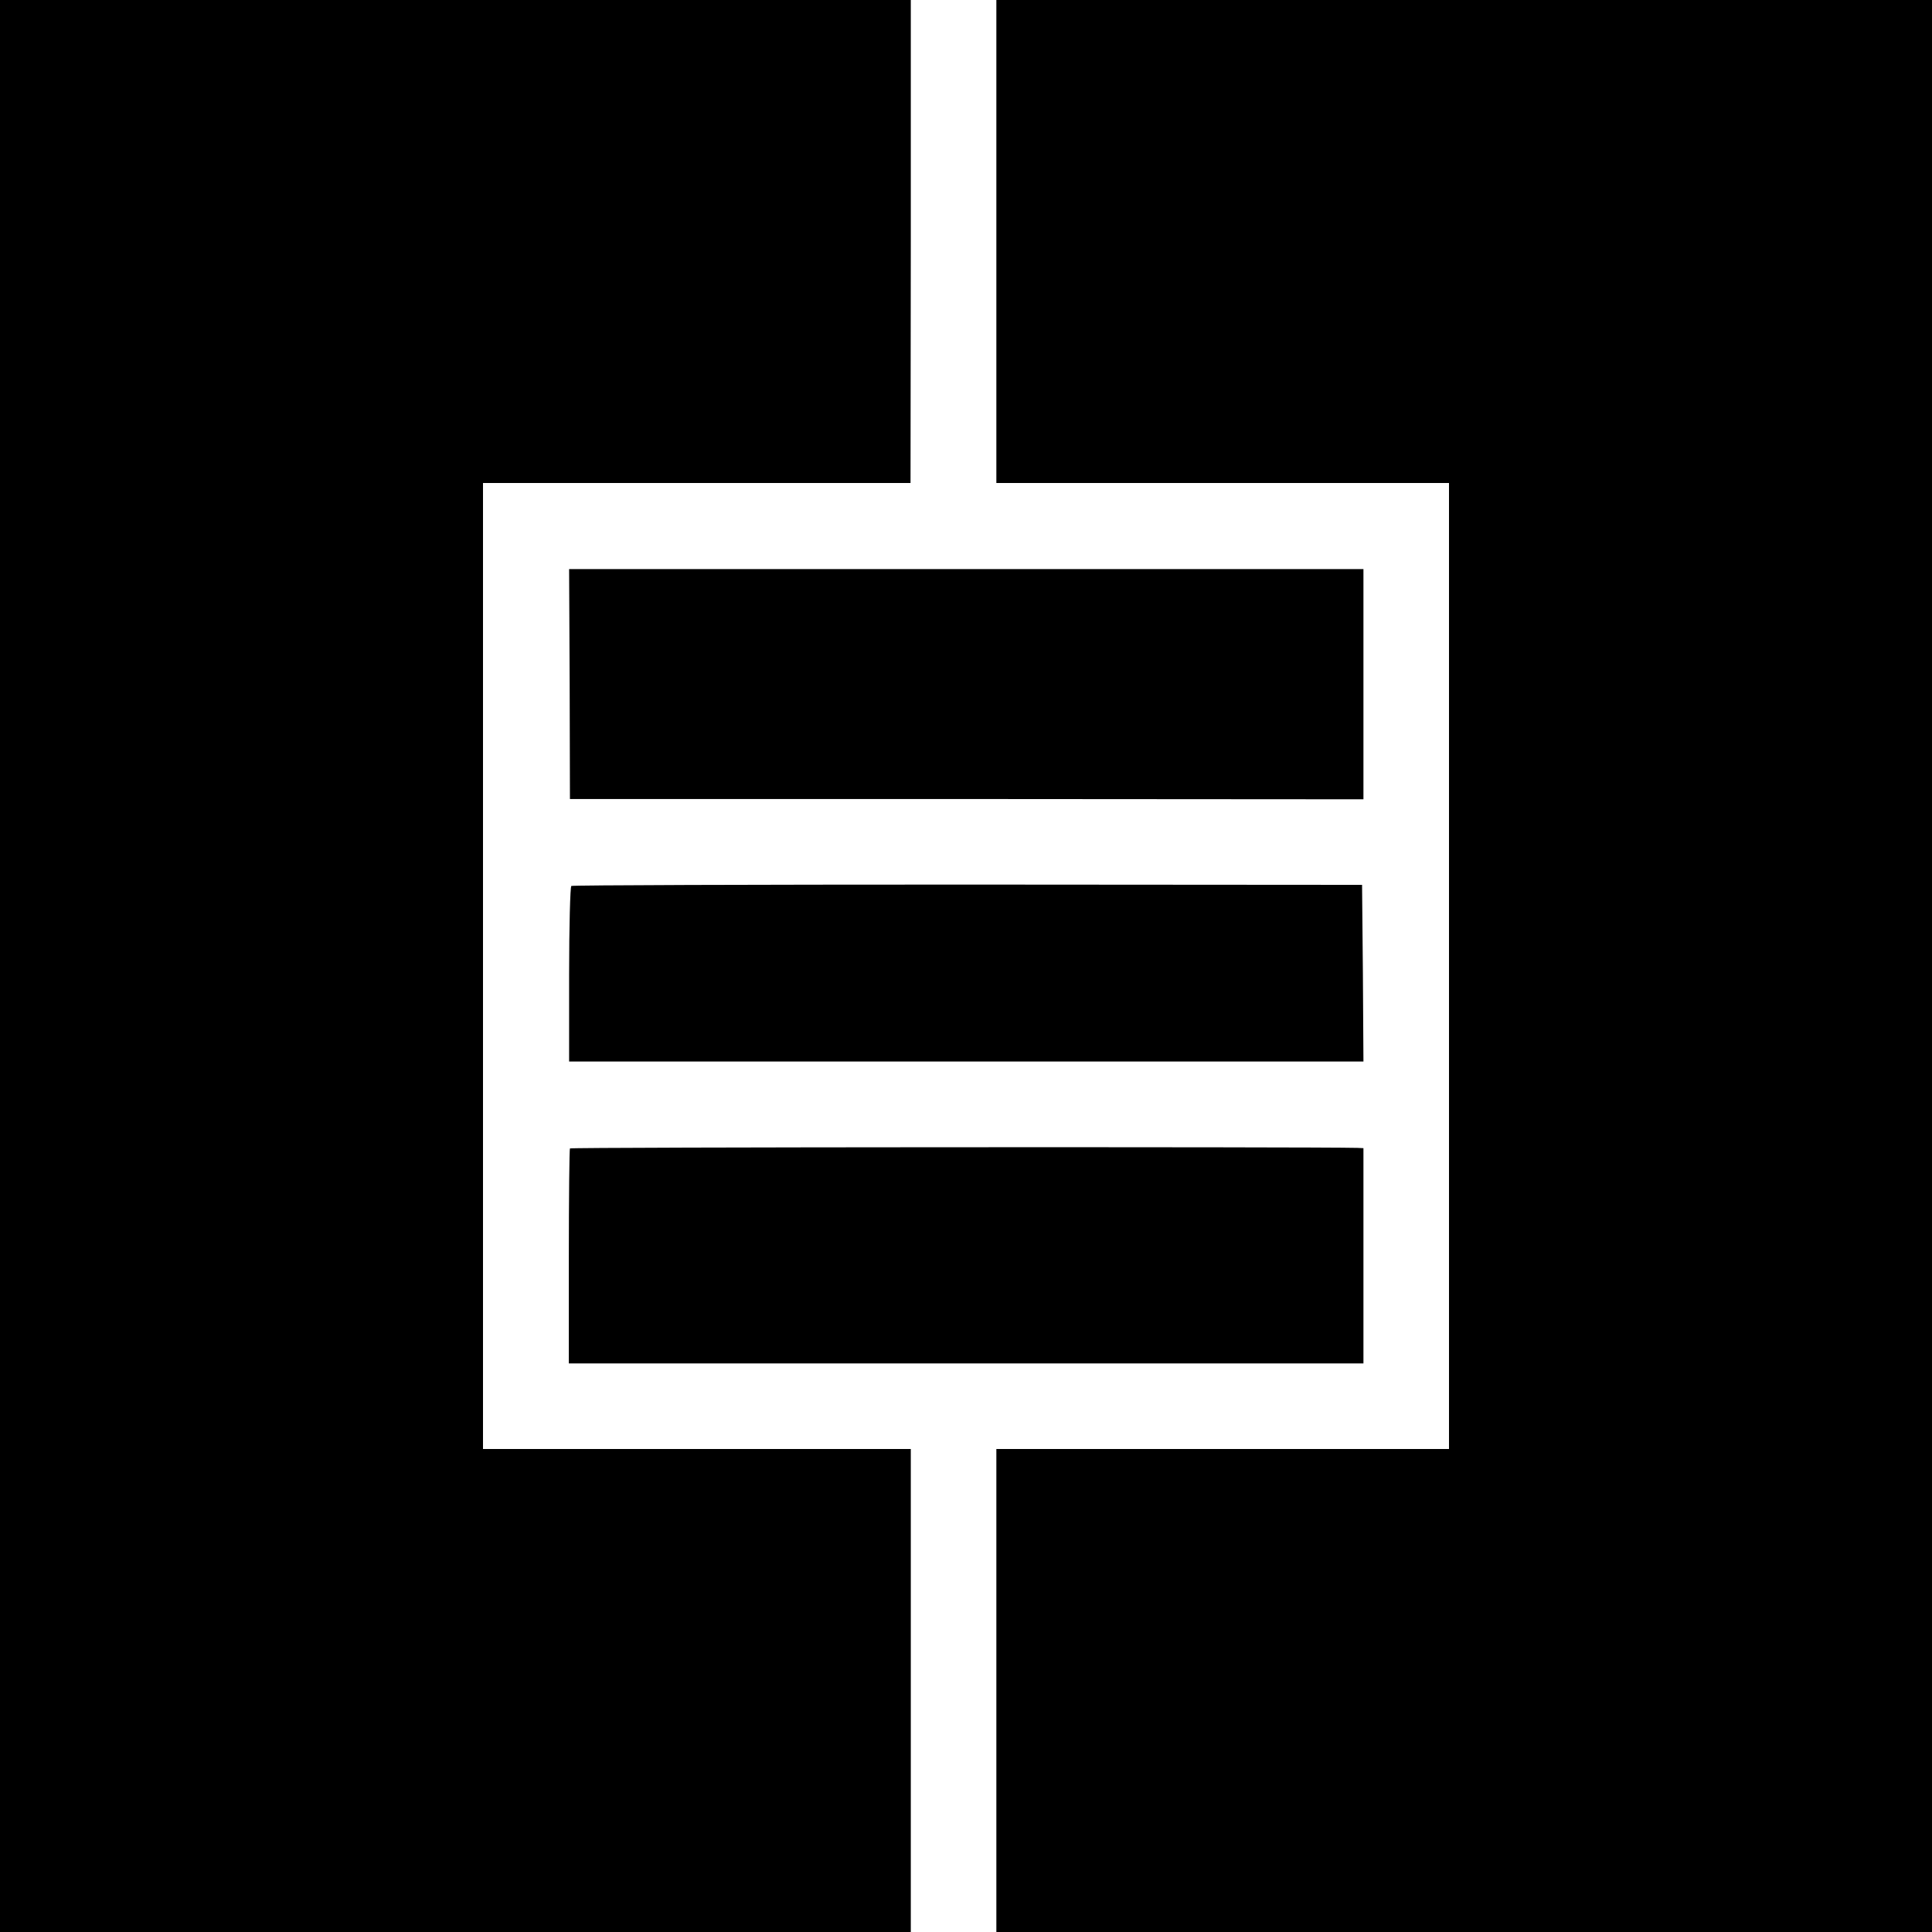 <?xml version="1.0" standalone="no"?>
<!DOCTYPE svg PUBLIC "-//W3C//DTD SVG 20010904//EN"
 "http://www.w3.org/TR/2001/REC-SVG-20010904/DTD/svg10.dtd">
<svg version="1.0" xmlns="http://www.w3.org/2000/svg"
 width="700pt" height="700pt" viewBox="0 0 700 700"
 preserveAspectRatio="xMidYMid meet">
<g transform="translate(0,700) scale(0.1,-0.1)"
fill="#000000" stroke="none">
<path d="M0 3500 l0 -3500 1650 0 1650 0 0 875 0 875 -775 0 -775 0 0 1750 0
1750 775 0 774 0 1 875 0 875 -1650 0 -1650 0 0 -3500z"/>
<path d="M3610 6125 l0 -875 820 0 820 0 0 -1750 0 -1750 -820 0 -820 0 0
-875 0 -875 1695 0 1695 0 0 3500 0 3500 -1695 0 -1695 0 0 -875z"/>
<path d="M2064 4522 l1 -417 1438 0 1437 -1 0 417 0 417 -1439 0 -1439 0 2
-416z"/>
<path d="M2070 3790 c-4 -3 -8 -147 -8 -321 l0 -315 1439 0 1439 0 -2 320 -3
320 -1428 1 c-786 0 -1432 -2 -1437 -5z"/>
<path d="M2065 2839 c-2 -3 -4 -179 -4 -392 l0 -387 1440 0 1439 0 0 390 0
390 -22 1 c-152 4 -2851 3 -2853 -2z"/>
</g>
</svg>
